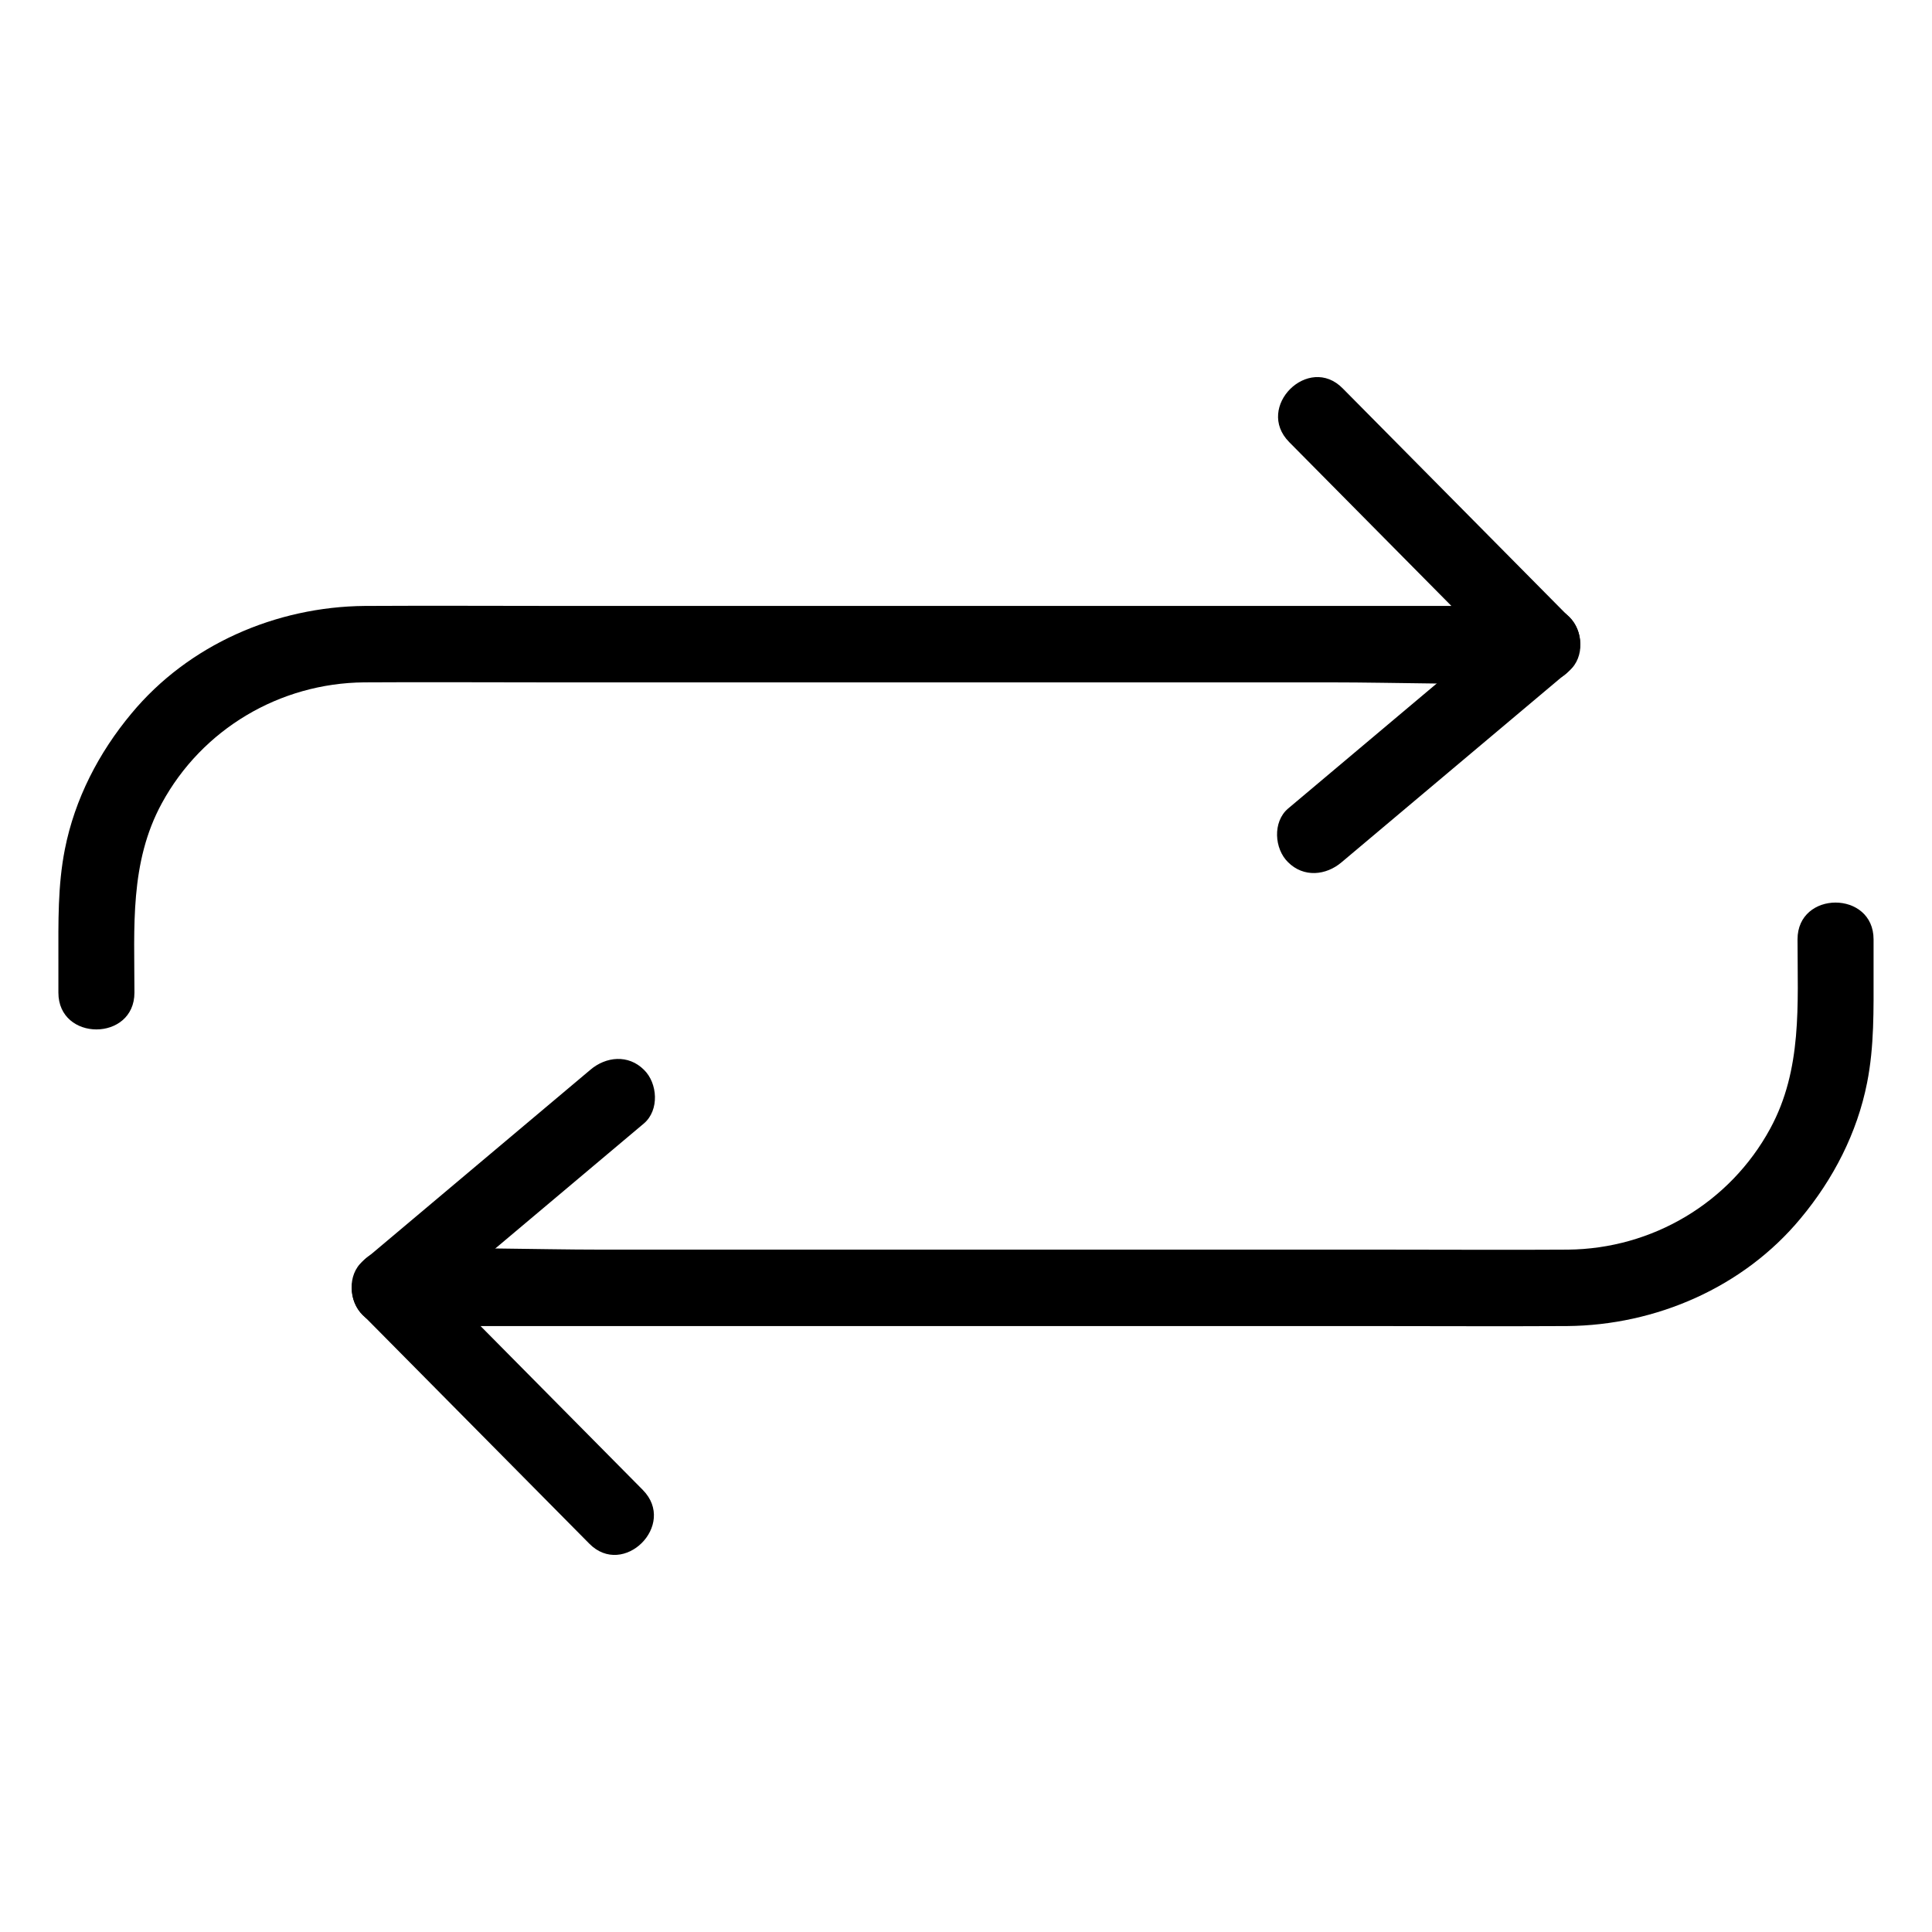 <?xml version="1.0" encoding="UTF-8"?>
<!-- Uploaded to: ICON Repo, www.iconrepo.com, Generator: ICON Repo Mixer Tools -->
<svg fill="#000000" width="800px" height="800px" version="1.1" viewBox="144 144 512 512" xmlns="http://www.w3.org/2000/svg">
 <g>
  <path d="m485.64 261.15c20.051 20.254 40.004 40.406 60.055 60.66 2.418-5.742 4.734-11.488 7.152-17.23h-47.457-105.2-106.5c-17.633 0-35.367-0.102-53 0-23.578 0.203-46.754 10.277-61.867 28.516-8.664 10.379-15.012 22.672-17.633 35.973-1.914 9.672-1.715 19.348-1.715 29.223v8.766c0 13 20.152 13 20.152 0 0-17.23-1.309-34.461 7.254-50.18 10.68-19.648 31.234-31.84 53.605-32.043 15.922-0.102 31.84 0 47.863 0h102.78 105.3c18.438 0 37.082 0.805 55.52 0h0.805c8.766 0 13.301-10.984 7.152-17.23-20.051-20.254-40.004-40.406-60.055-60.66-9.066-9.27-23.375 4.938-14.207 14.207z"/>
  <path d="m545.7 307.5c-20.152 16.93-40.203 33.855-60.355 50.785-4.133 3.527-3.629 10.68 0 14.207 4.133 4.133 10.078 3.527 14.207 0 20.152-16.93 40.203-33.855 60.355-50.785 4.133-3.527 3.629-10.68 0-14.207-4.129-4.133-10.074-3.527-14.207 0z"/>
  <path d="m314.35 538.85c-20.051-20.254-40.004-40.406-60.055-60.66-2.418 5.742-4.734 11.488-7.152 17.23h47.457 105.2 106.5c17.633 0 35.367 0.102 53 0 23.578-0.203 46.754-10.277 61.867-28.516 8.664-10.379 15.012-22.672 17.633-35.973 1.914-9.672 1.715-19.348 1.715-29.223v-8.766c0-13-20.152-13-20.152 0 0 17.23 1.309 34.461-7.254 50.18-10.68 19.648-31.234 31.84-53.605 32.043-15.922 0.102-31.84 0-47.863 0h-102.78-105.3c-18.438 0-37.082-0.805-55.52 0h-0.805c-8.766 0-13.301 10.984-7.152 17.23 20.051 20.254 40.004 40.406 60.055 60.66 9.066 9.27 23.375-4.938 14.207-14.207z"/>
  <path d="m254.3 492.5c20.152-16.93 40.203-33.855 60.355-50.785 4.133-3.527 3.629-10.68 0-14.207-4.133-4.133-10.078-3.527-14.207 0-20.152 16.93-40.203 33.855-60.355 50.785-4.133 3.527-3.629 10.68 0 14.207 4.129 4.133 10.074 3.527 14.207 0z"/>
 </g>
</svg>